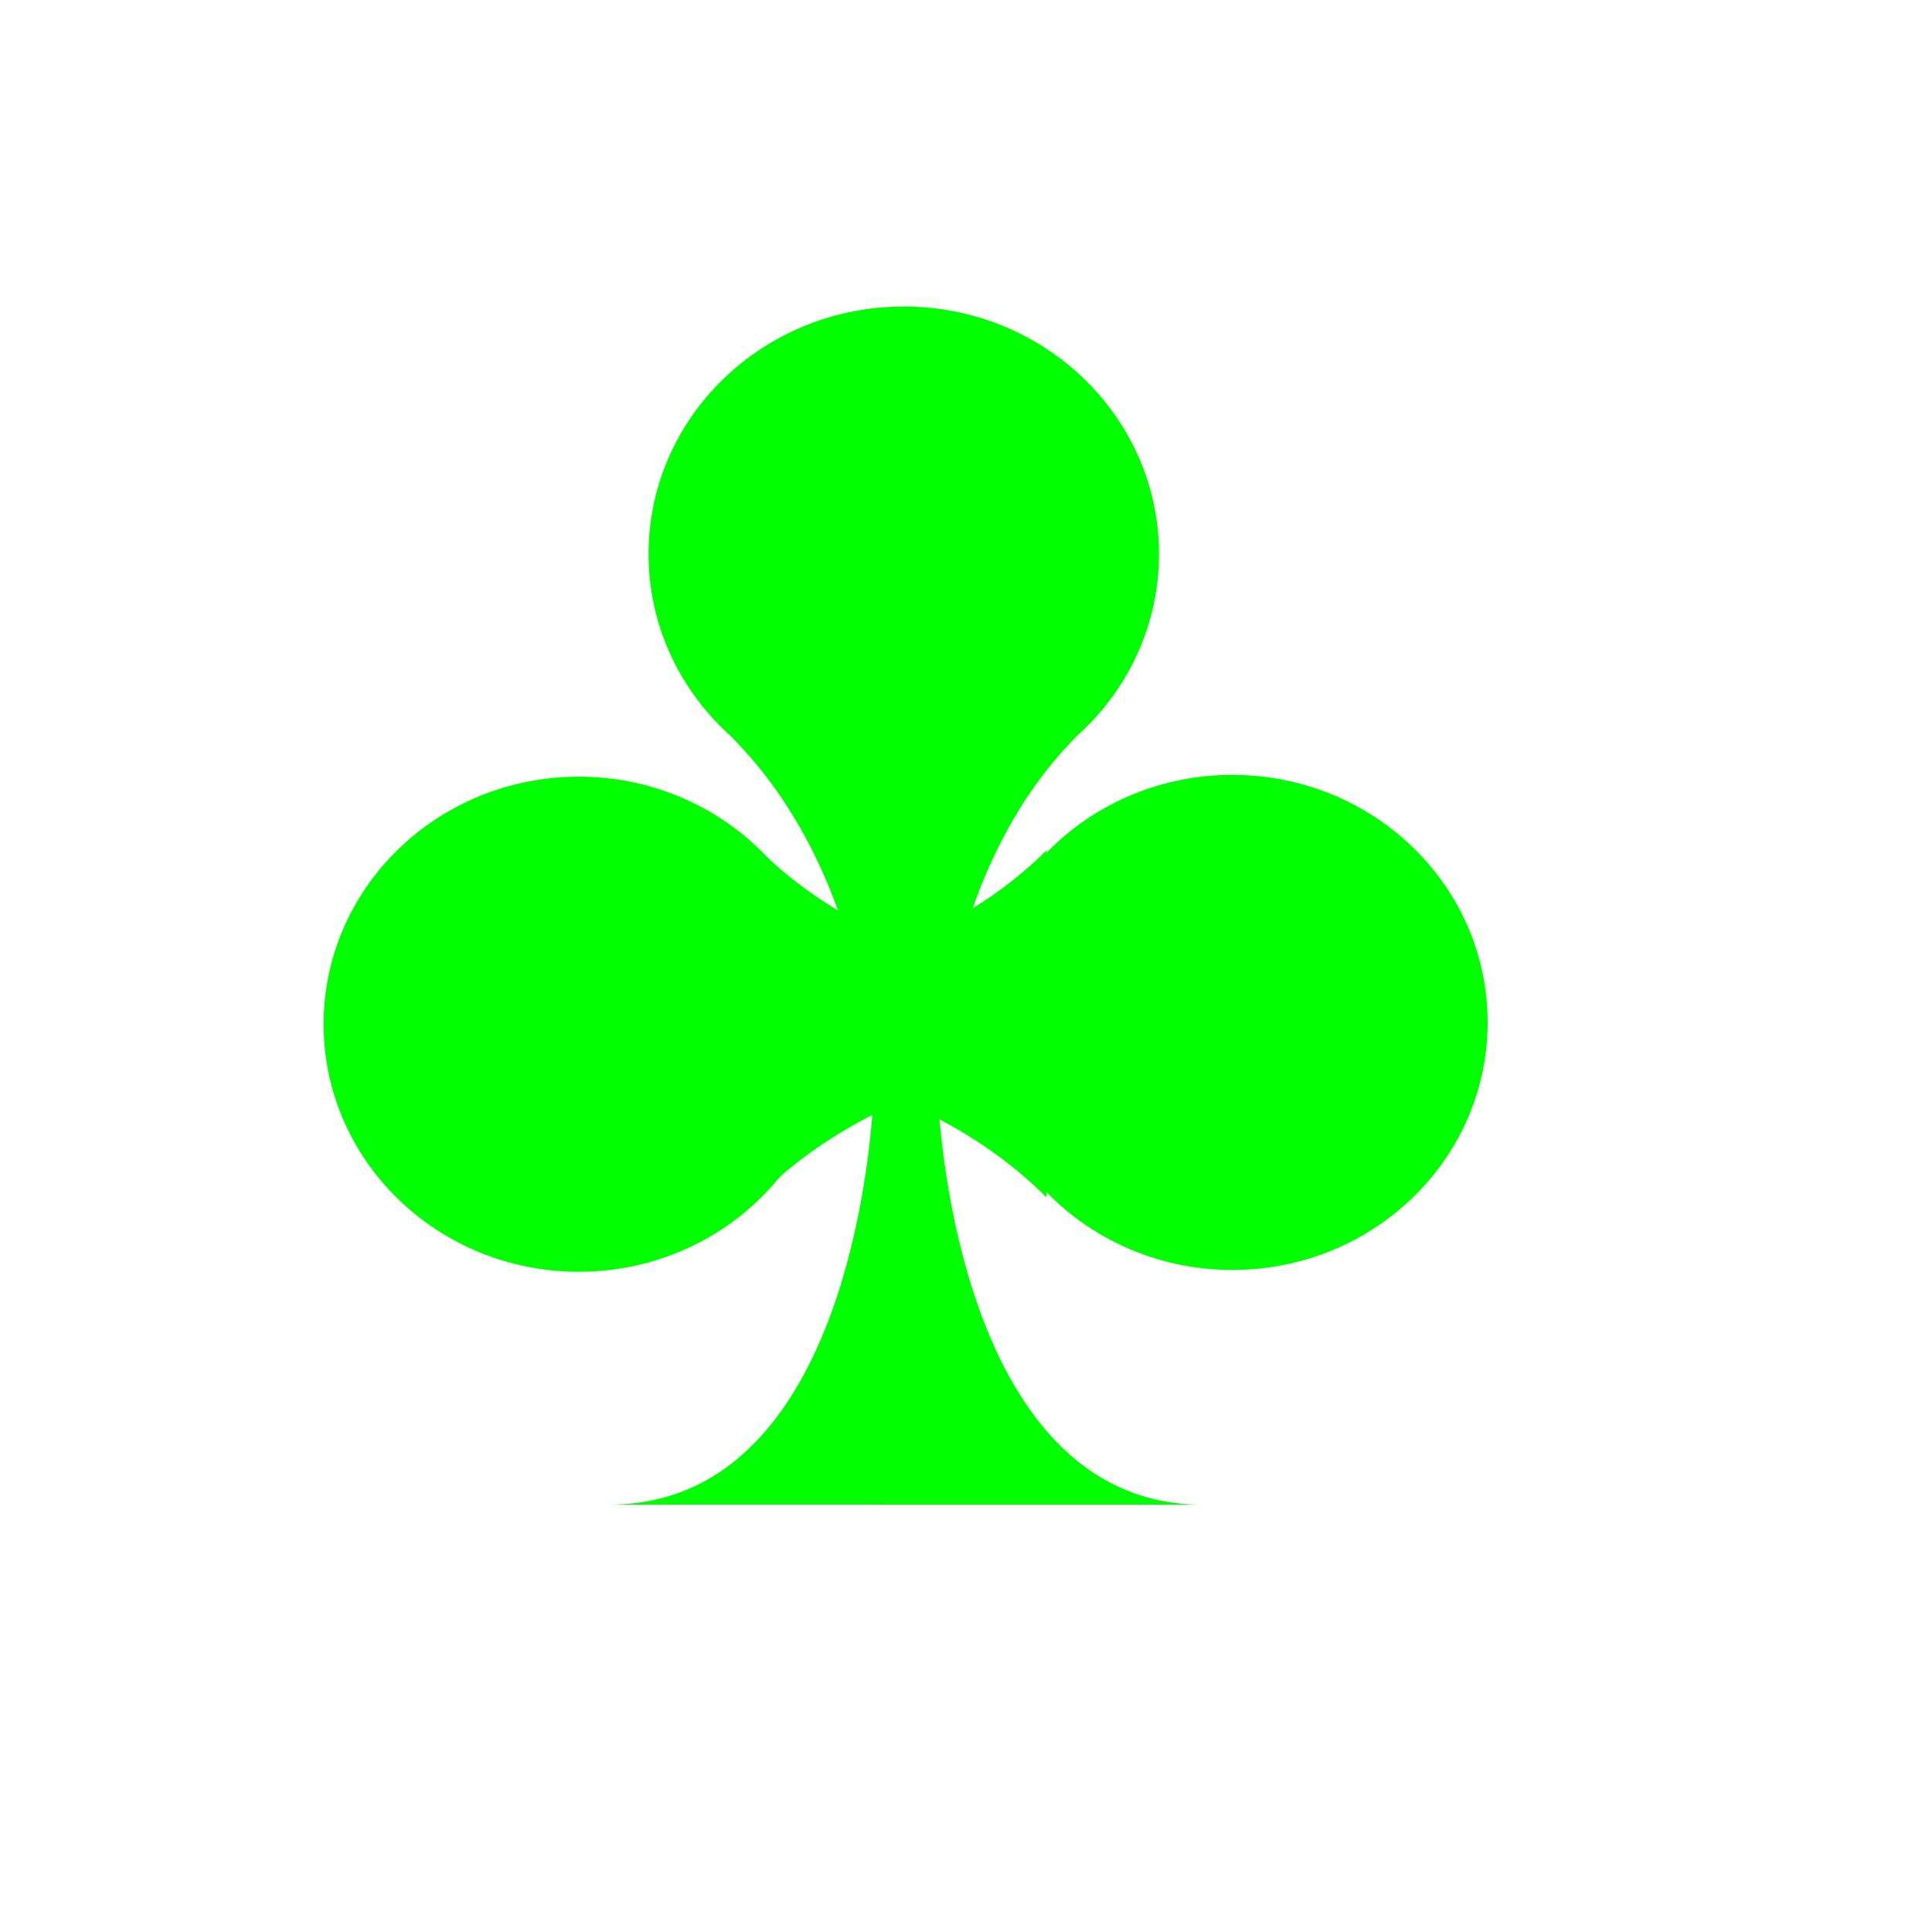 <?xml version="1.0" encoding="UTF-8"?>
<svg width="66.667" height="66.667" xmlns="http://www.w3.org/2000/svg" xmlns:svg="http://www.w3.org/2000/svg">

 <g>
  <title>Layer 1</title>
  <g id="layer1">
   <g fill-rule="nonzero" stroke-miterlimit="4" transform="matrix(1.25,0,0,1.25,-74.813,-120.163) " id="g1420">
    <path fill="#00ff00" id="path1422" d="m91.845,111.425c0,3.775 -3.153,6.834 -7.046,6.834c-3.891,0 -7.045,-3.059 -7.045,-6.834c0,-3.773 3.154,-6.833 7.045,-6.833c3.893,0 7.046,3.06 7.046,6.833z"/>
    <path fill="#00ff00" id="path1424" d="m100.917,124.354c0,3.775 -3.154,6.834 -7.046,6.834c-3.892,0 -7.046,-3.059 -7.046,-6.834c0,-3.773 3.154,-6.833 7.046,-6.833c3.892,0 7.046,3.06 7.046,6.833z"/>
    <path fill="#00ff00" id="path1426" d="m82.875,124.405c0,1.382 -0.423,2.668 -1.15,3.743c-1.259,1.861 -3.43,3.09 -5.896,3.09c-3.892,0 -7.045,-3.059 -7.045,-6.833c0,-3.774 3.153,-6.834 7.045,-6.834c3.892,0 7.047,3.06 7.047,6.834l0,0z"/>
    <g id="g1428">
     <path fill="#00ff00" id="path1430" d="m93.063,137.669c-3.479,0.002 -5.31,-2.828 -6.271,-5.657c-0.96,-2.83 -1.051,-5.661 -1.051,-5.661l-1.775,-0.015c0,0 -0.333,11.324 -7.29,11.33l16.387,0.003z"/>
    </g>
    <g id="g1432">
     <path fill="#00ff00" id="path1434" d="m80.01,116.437c3.957,3.958 3.957,9.899 3.957,9.899l1.775,0.015c0,0 0,-6.067 3.847,-9.914"/>
    </g>
    <g id="g1436">
     <path fill="#00ff00" id="path1438" d="m80.802,129.153c3.957,-3.957 9.899,-3.957 9.899,-3.957l0.014,-1.775c0,0 -6.067,0 -9.913,-3.846"/>
    </g>
    <g id="g1440">
     <path fill="#00ff00" id="path1442" d="m88.738,129.183c-3.957,-3.957 -9.899,-3.957 -9.899,-3.957l-0.014,-1.775c0,0 6.068,0 9.914,-3.846"/>
    </g>
   </g>
  </g>
 </g>
</svg>